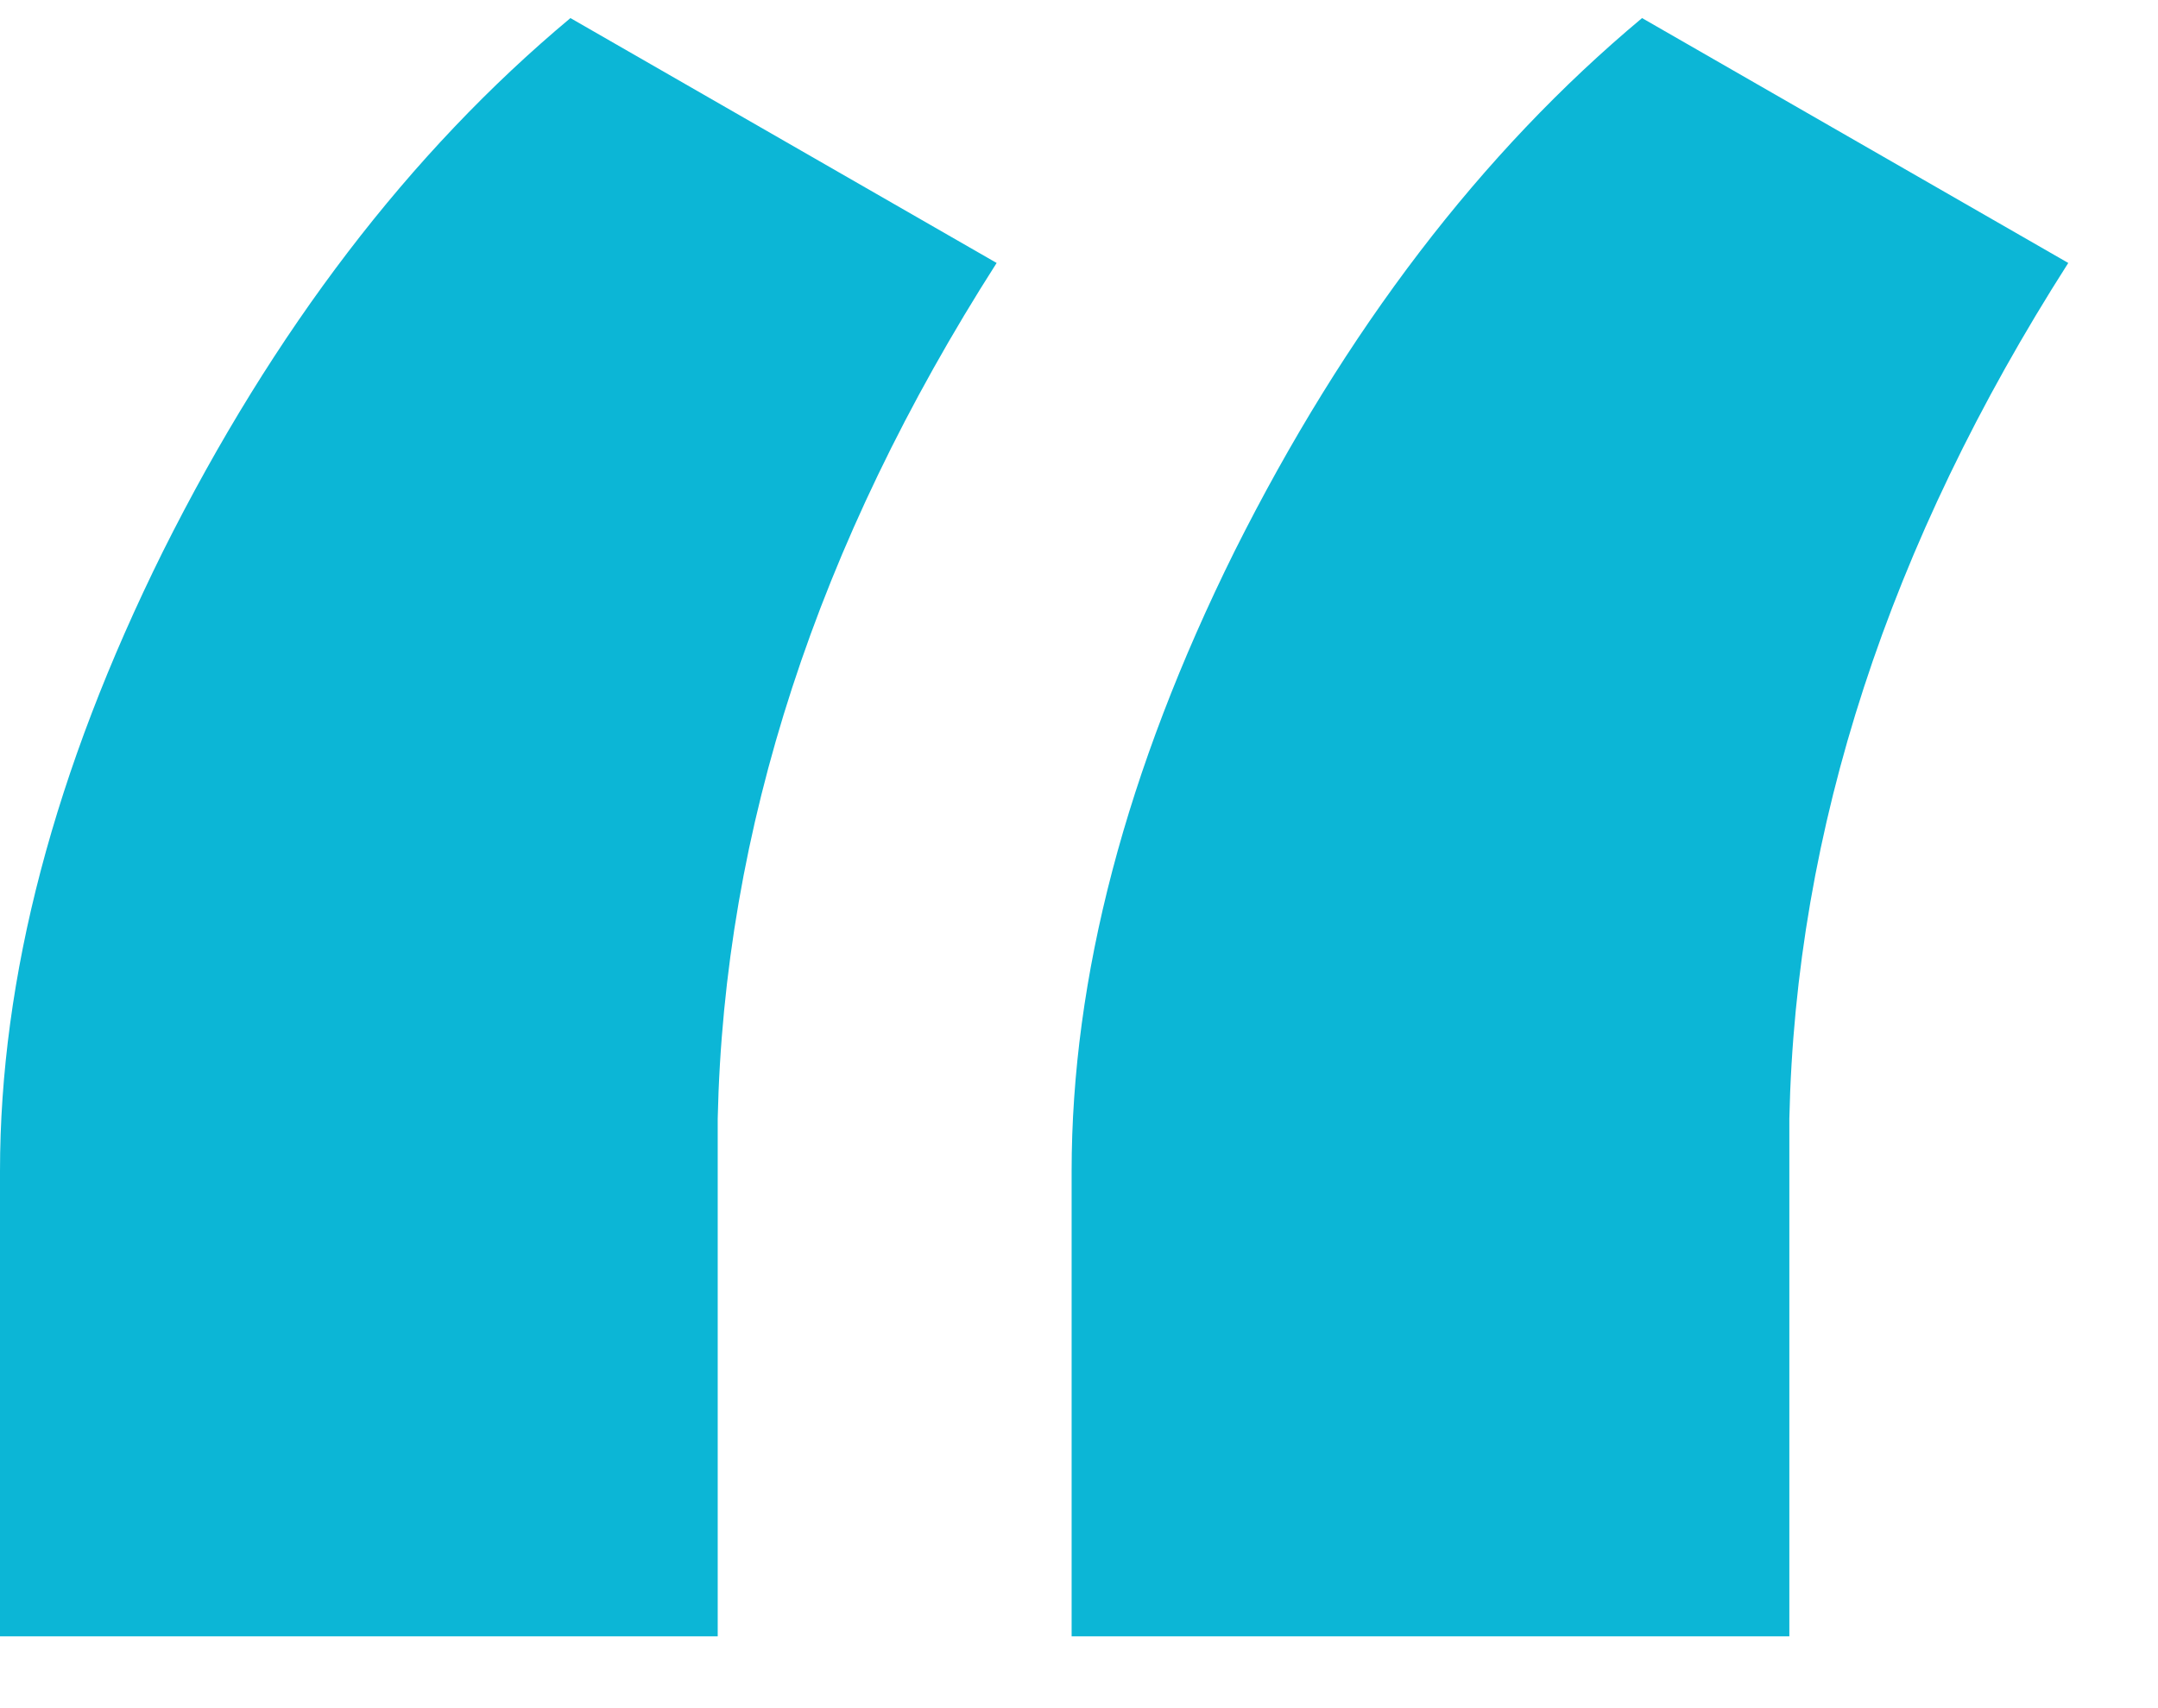 <svg width="24" height="19" viewBox="0 0 24 19" fill="none" xmlns="http://www.w3.org/2000/svg">
    <path fill-rule="evenodd" clip-rule="evenodd"
          d="M11.084 2.925L6.344 0.201C4.555 1.695 3.044 3.672 1.813 6.132C0.604 8.569 0 10.868 0 13.029V18.201H7.982V12.443C8.052 9.224 9.086 6.052 11.084 2.925ZM23.002 2.925L18.262 0.201C16.473 1.695 14.962 3.672 13.73 6.132C12.522 8.569 11.918 10.868 11.918 13.029V18.201H19.9V12.443C19.97 9.224 21.004 6.052 23.002 2.925Z"
          fill="#0CB6D6"/>
</svg>
